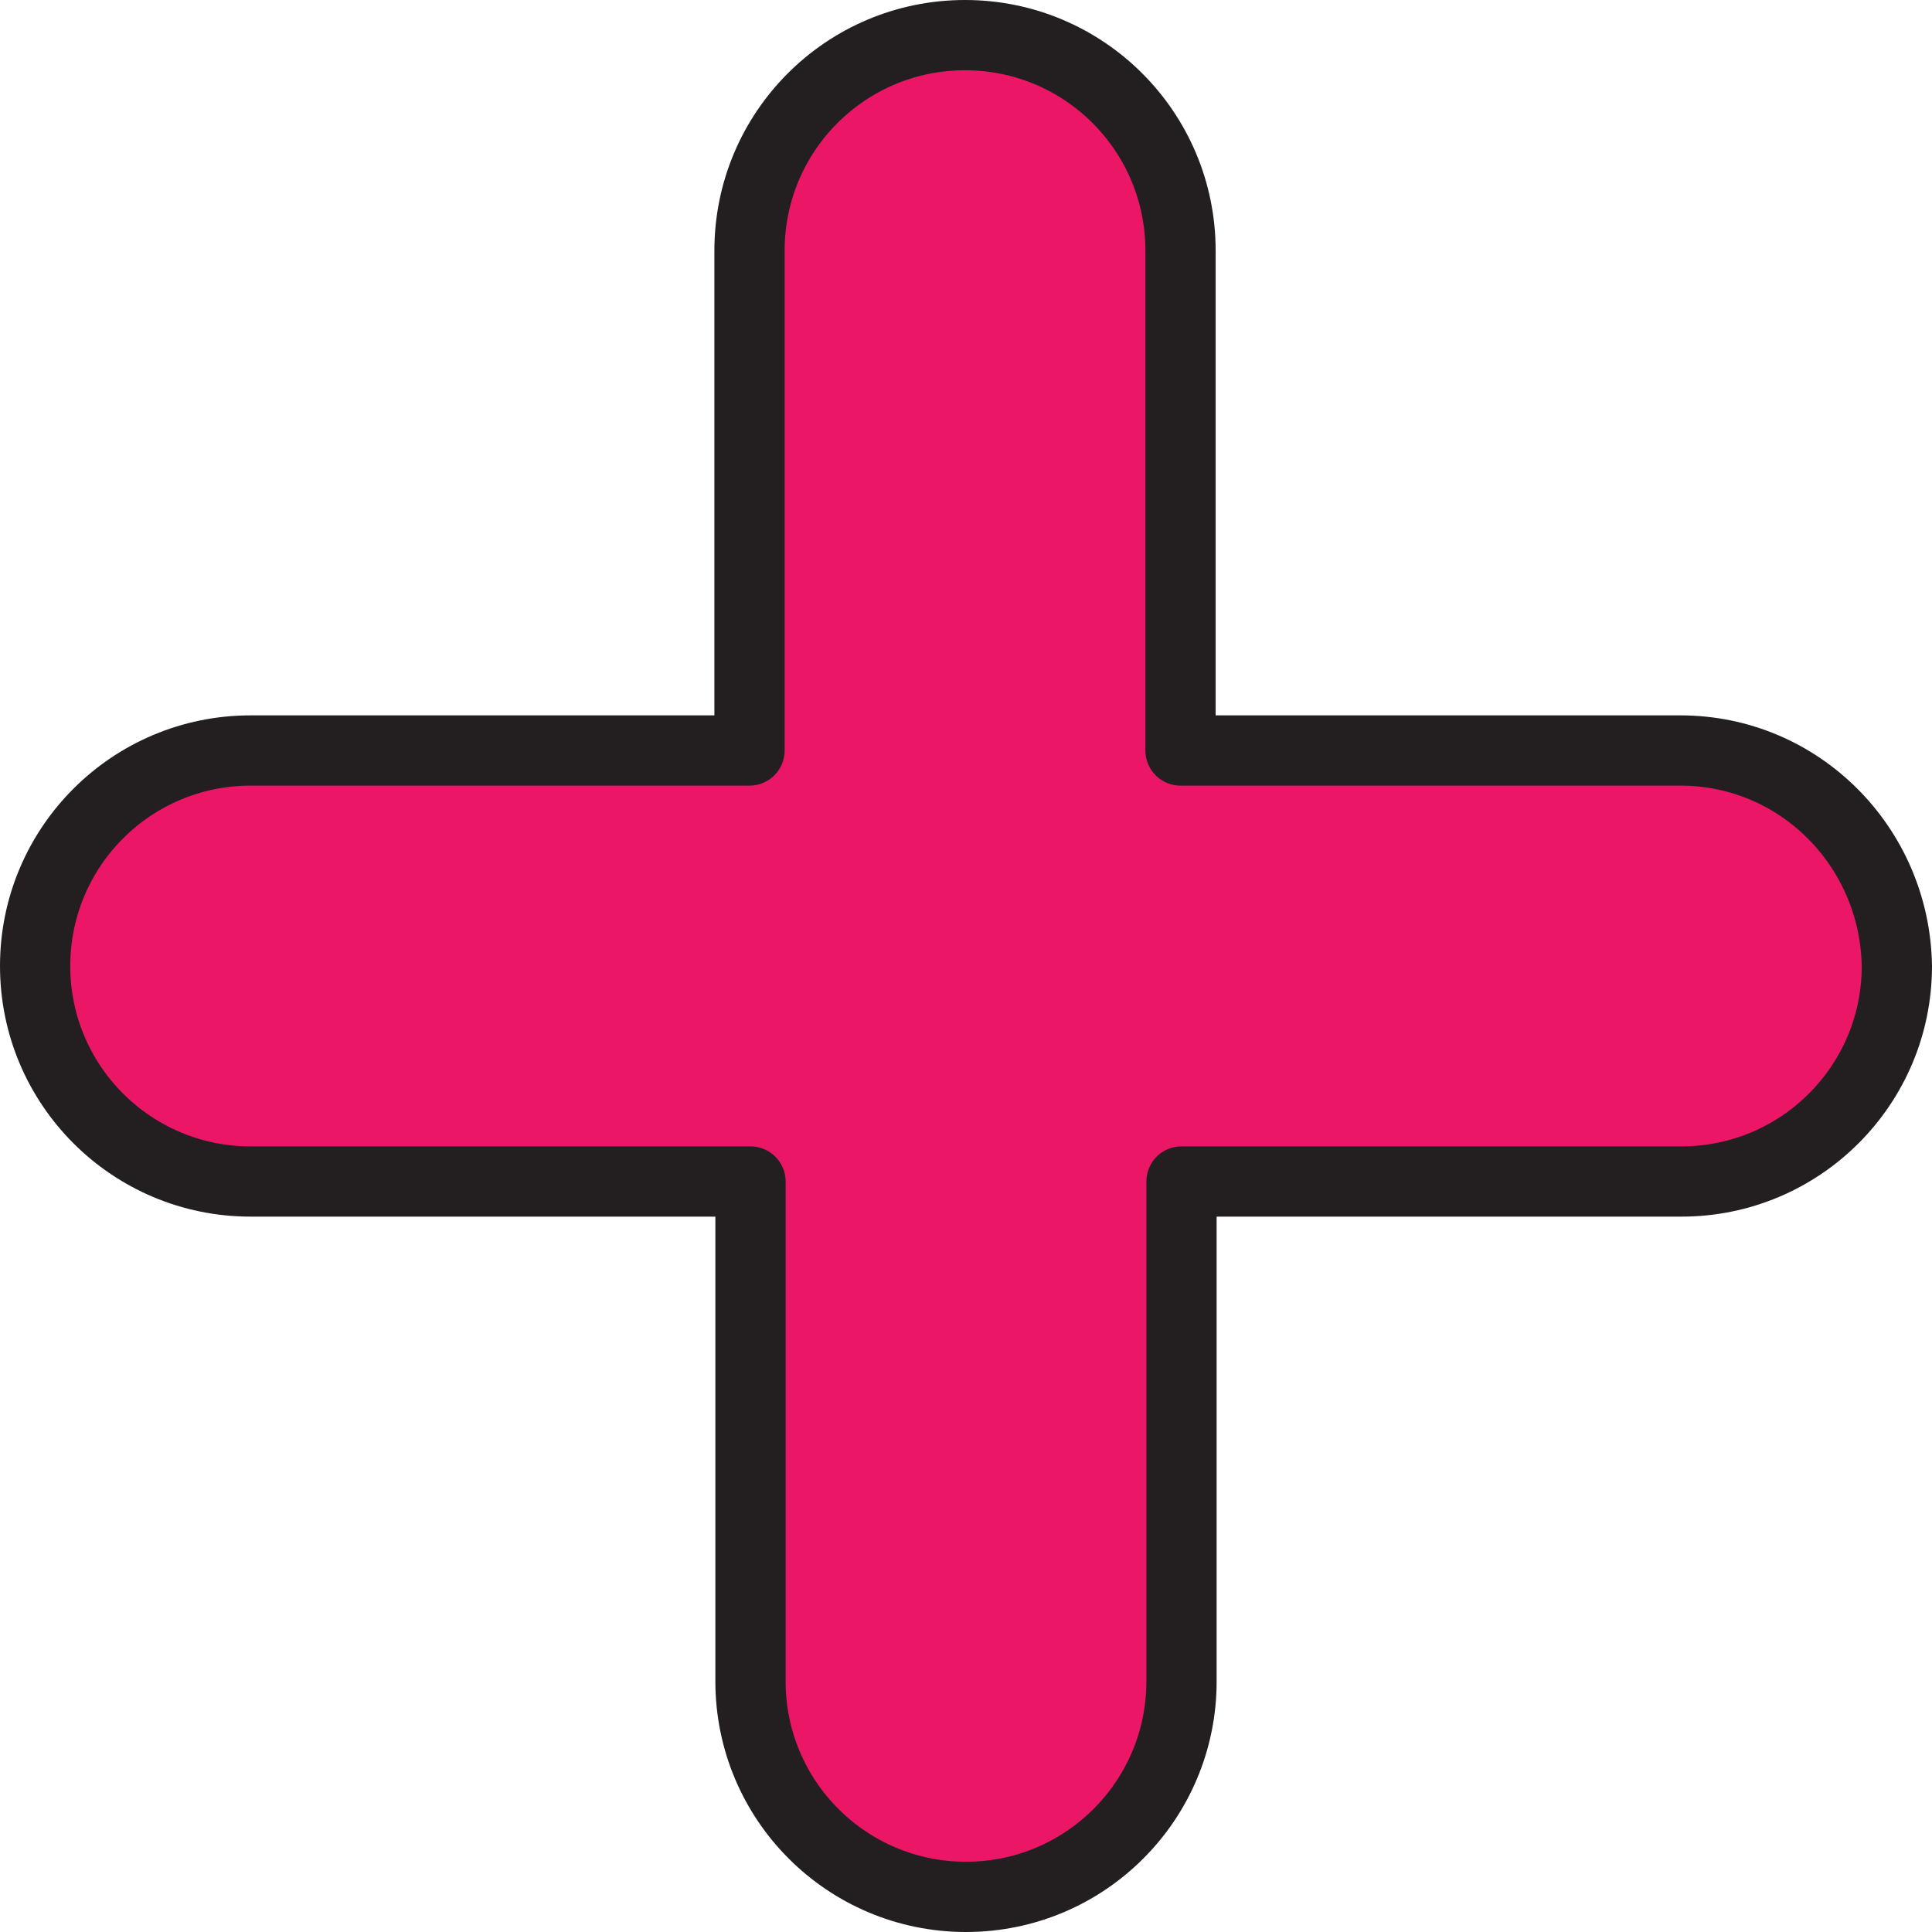 <svg width="55" height="55" viewBox="0 0 55 55" fill="none" xmlns="http://www.w3.org/2000/svg">
<path d="M47.837 21.365H33.607V7.135C33.607 3.745 30.861 1 27.472 1C24.082 1 21.337 3.745 21.337 7.135V21.365H7.135C3.745 21.365 1 24.11 1 27.5C1 30.89 3.745 33.635 7.135 33.635H21.365V47.865C21.365 51.255 24.11 54 27.5 54C30.89 54 33.635 51.255 33.635 47.865V33.635H47.865C51.255 33.635 54 30.89 54 27.5C53.944 24.11 51.227 21.365 47.837 21.365Z" fill="#EC1667" stroke="#231F20" stroke-width="2" stroke-miterlimit="10" stroke-linecap="round" stroke-linejoin="round"/>
</svg>
